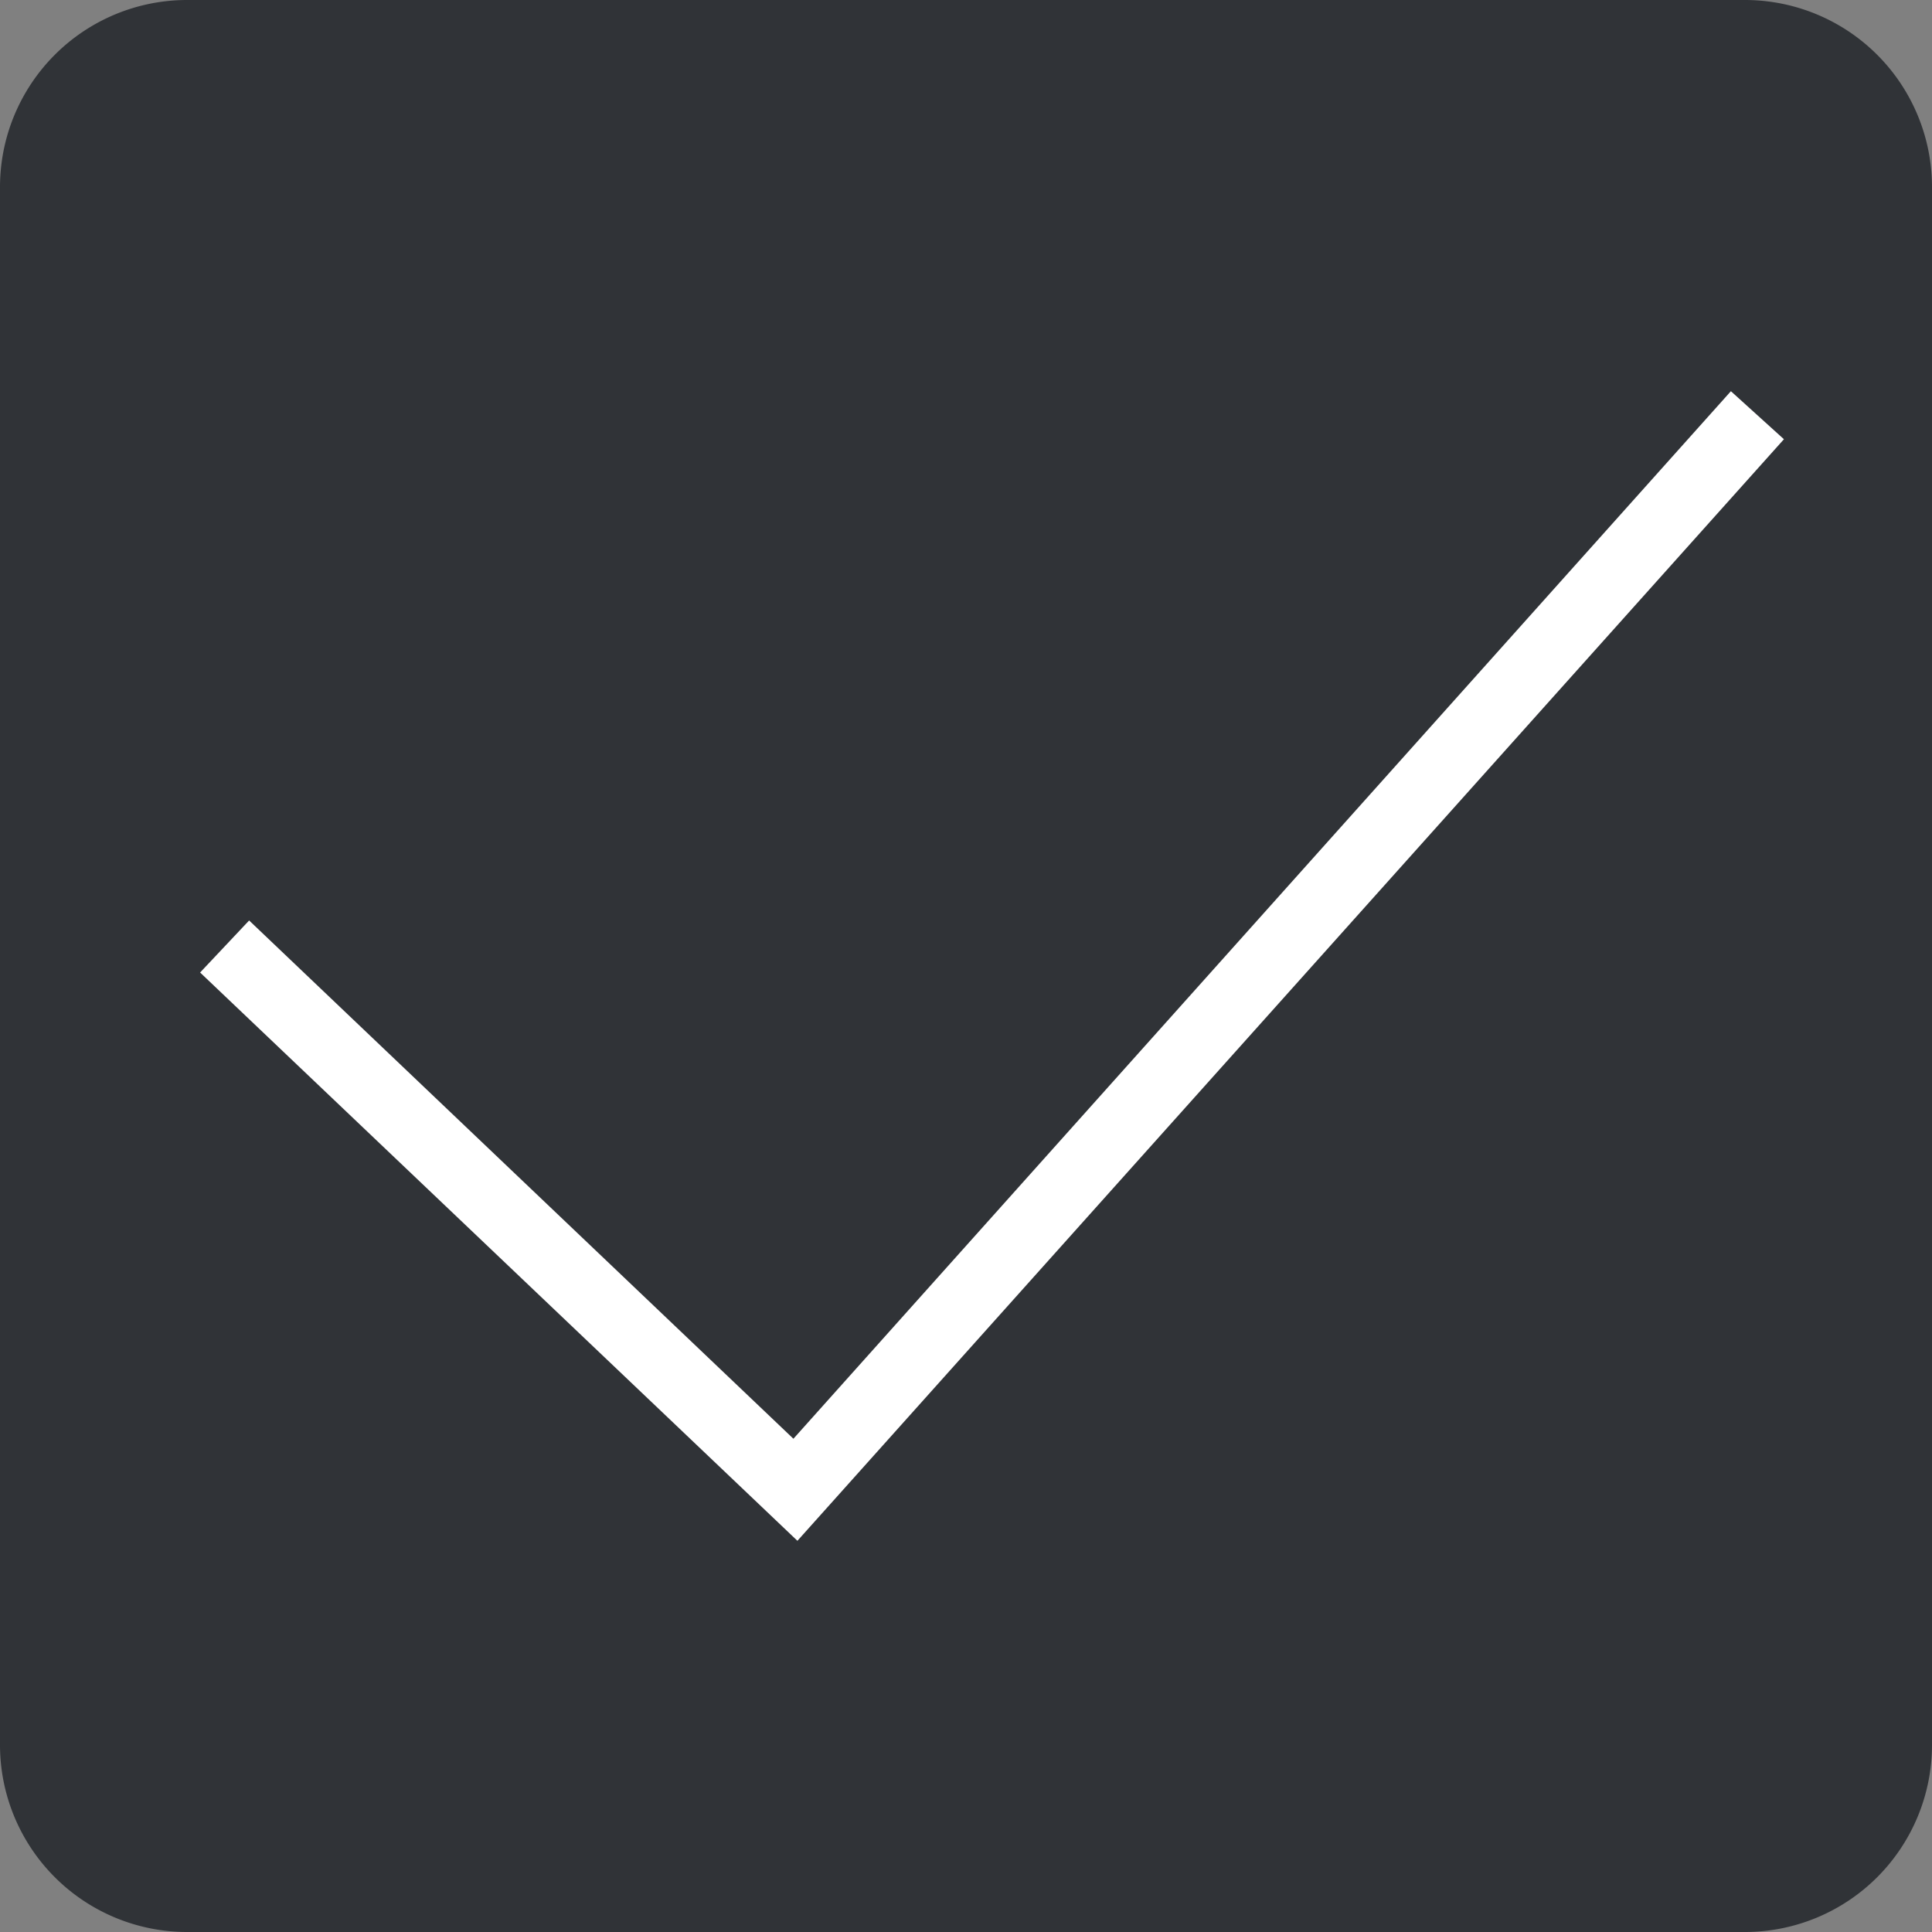 <?xml version="1.0" encoding="UTF-8"?> <svg xmlns="http://www.w3.org/2000/svg" viewBox="0 0 19.31 19.31"><rect x="0" y="0" width="19.31" height="19.31" fill="#808080" stroke="none"/> <defs> <style>.cls-1{fill:#303337;}.cls-2{fill:#fff;}</style> </defs> <title>Ресурс 57</title> <g id="Слой_2" data-name="Слой 2"> <g id="Слой_1-2" data-name="Слой 1"> <path class="cls-1" d="M1.87,19.31A1.87,1.87,0,0,1,0,17.44H0V1.87A1.87,1.87,0,0,1,1.87,0H17.44a1.87,1.87,0,0,1,1.87,1.87V17.44a1.87,1.87,0,0,1-1.87,1.87Z"></path> <polygon class="cls-2" points="2 9.72 2.49 9.2 7.93 14.38 17.3 3.91 17.83 4.39 7.97 15.4 2 9.72"></polygon> </g> </g> </svg> 